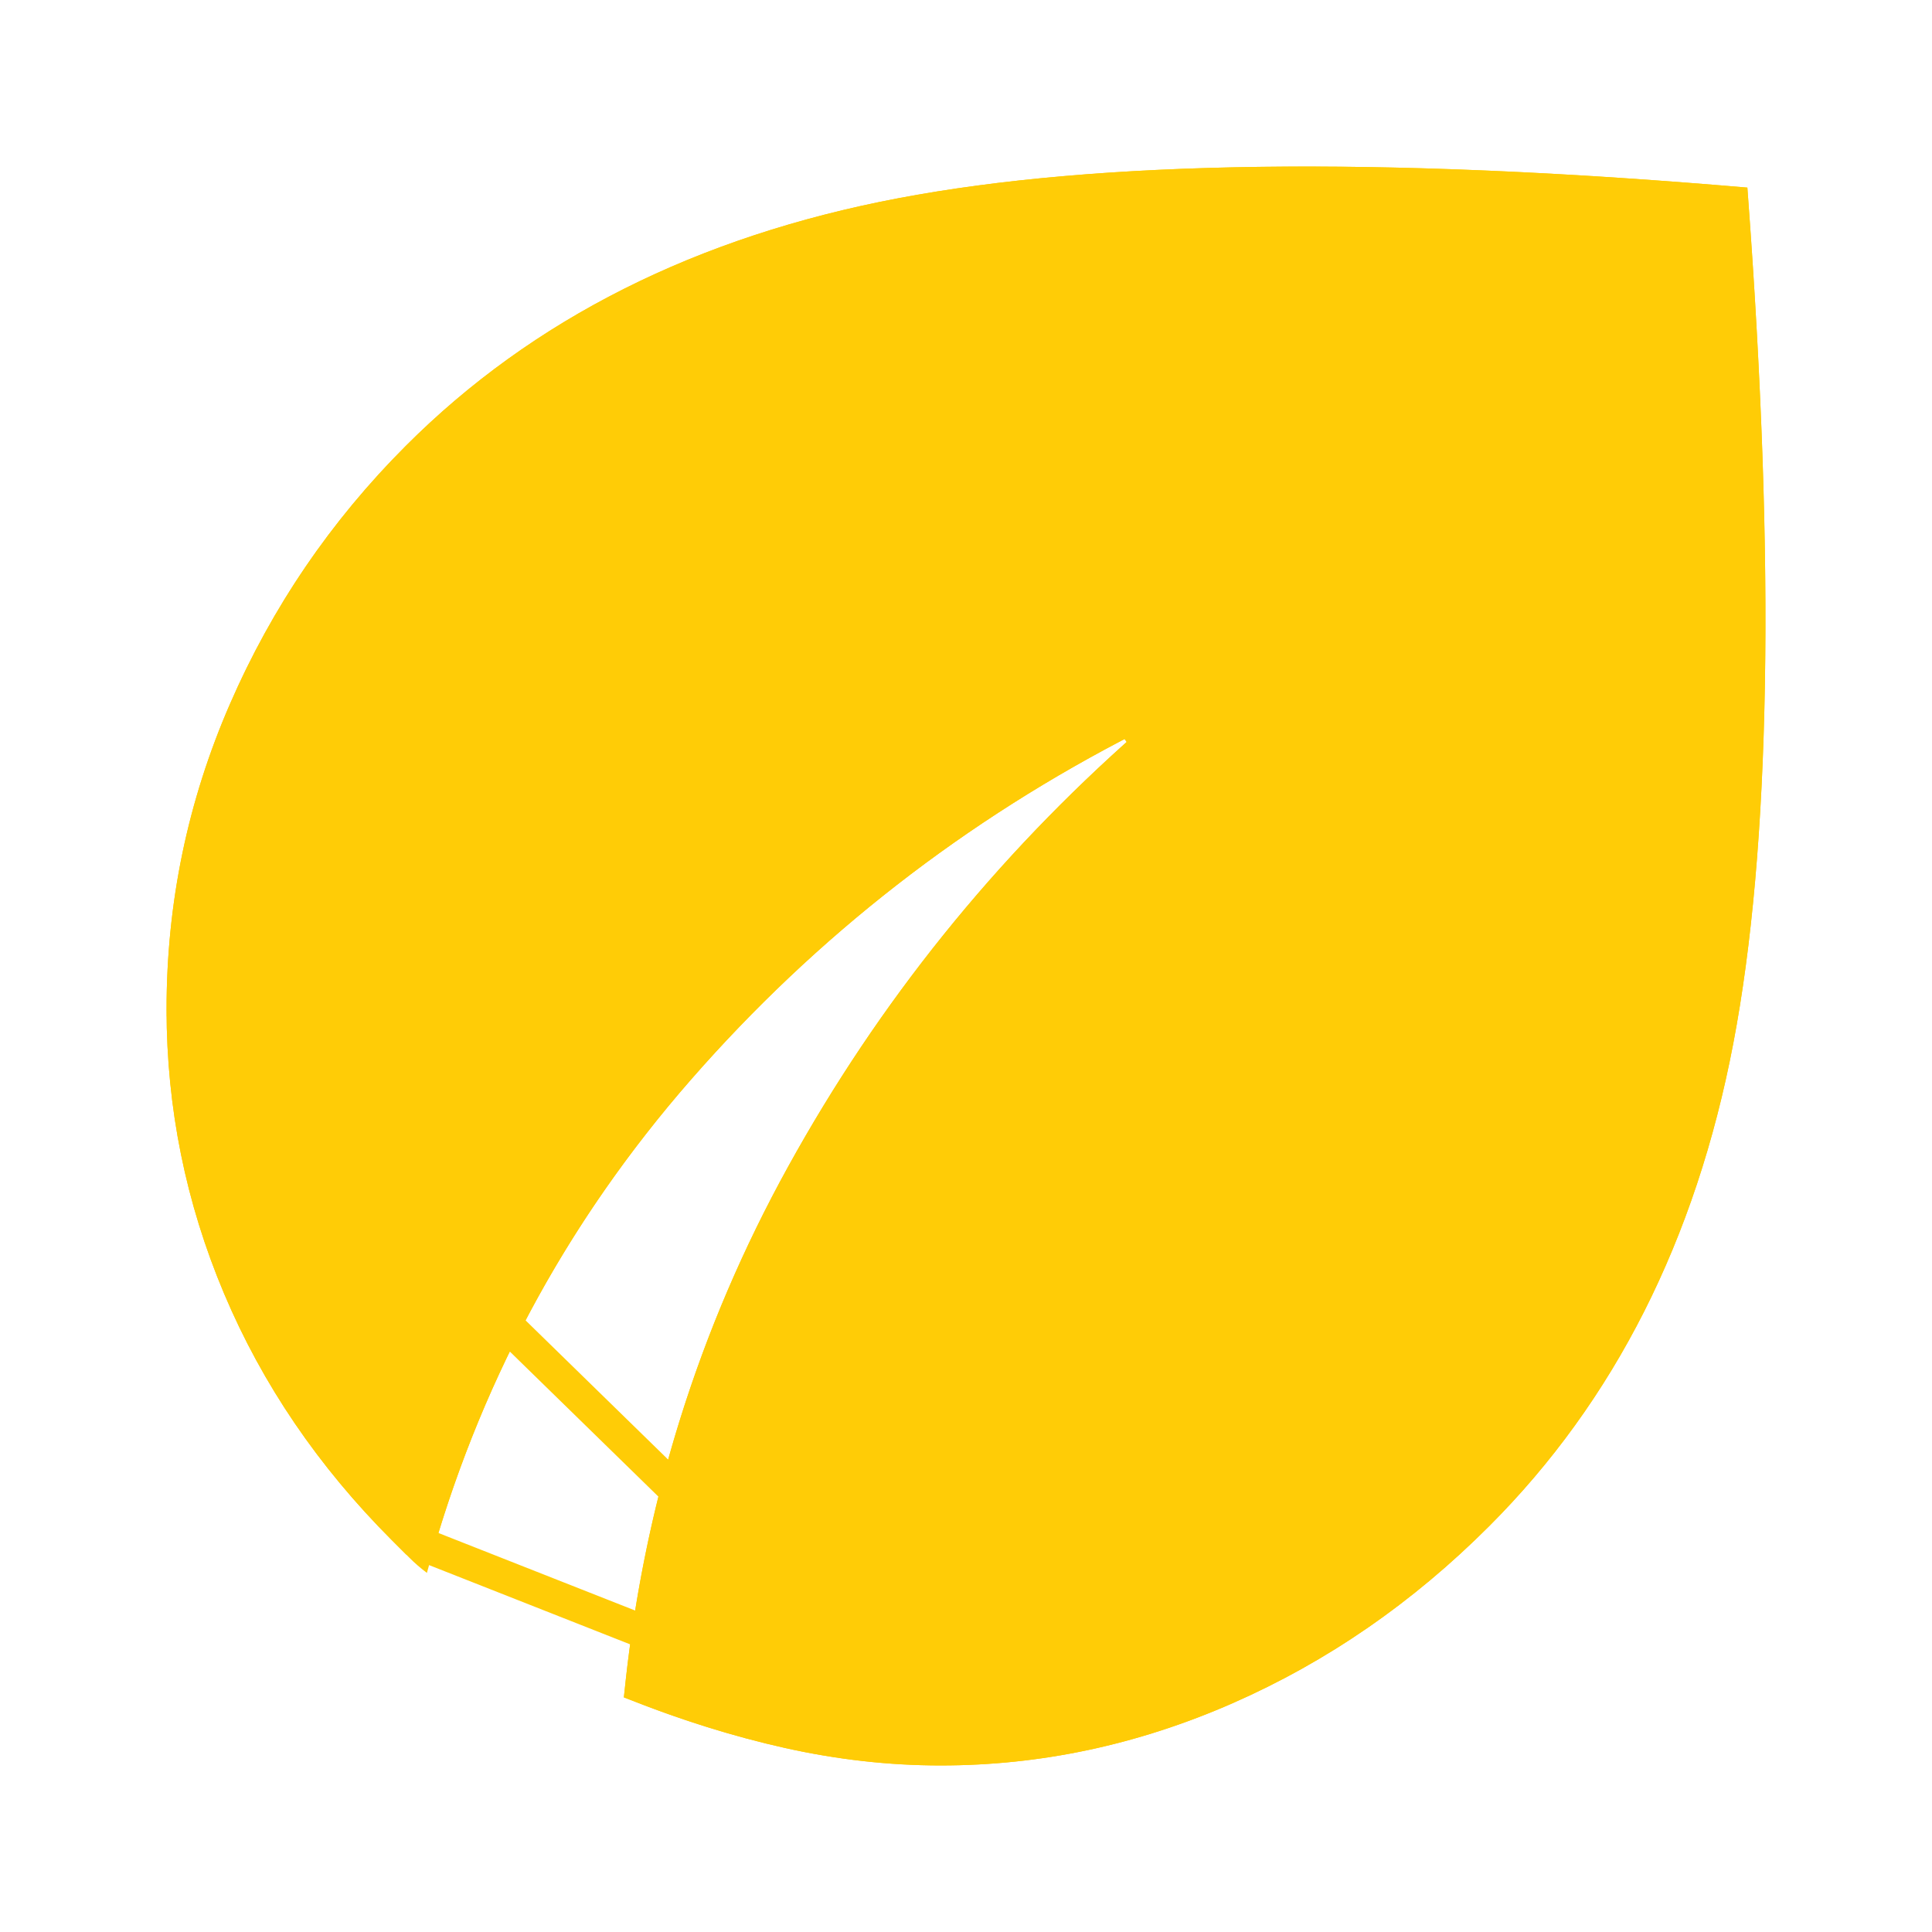 <svg xmlns="http://www.w3.org/2000/svg" width="58" height="58" viewBox="0 0 58 58" fill="none"><g filter="url(#filter0_f_368_2473)"><path d="M28.235 53C26.686 53 25.126 52.824 23.555 52.473C21.983 52.121 20.375 51.616 18.73 50.956C19.293 45.27 20.936 39.96 23.659 35.026C26.381 30.091 29.878 25.745 34.15 21.985C28.987 24.617 24.516 28.094 20.738 32.417C16.96 36.741 14.32 41.675 12.816 47.22C12.628 47.079 12.452 46.927 12.289 46.763L11.759 46.233C9.553 44.025 7.876 41.557 6.726 38.832C5.577 36.106 5.002 33.263 5 30.303C5 27.107 5.634 24.053 6.901 21.139C8.168 18.226 9.929 15.641 12.182 13.386C15.984 9.579 20.913 7.101 26.968 5.951C33.023 4.8 41.52 4.694 52.457 5.632C53.302 16.863 53.161 25.428 52.034 31.326C50.908 37.225 48.467 42.053 44.712 45.81C42.412 48.113 39.841 49.887 37 51.133C34.159 52.38 31.238 53.002 28.235 53Z" fill="#FFCC06"></path></g><path d="M28.235 52.5H28.236C31.167 52.502 34.02 51.895 36.799 50.676C39.58 49.456 42.1 47.718 44.358 45.457L44.358 45.457C48.033 41.779 50.433 37.046 51.543 31.233C52.643 25.474 52.798 17.103 51.99 6.094C41.274 5.197 32.972 5.319 27.061 6.442C21.09 7.576 16.257 10.014 12.536 13.739C10.327 15.95 8.602 18.483 7.36 21.339C6.12 24.189 5.5 27.175 5.5 30.302L28.235 52.5ZM28.235 52.5C26.725 52.5 25.201 52.329 23.664 51.985C22.232 51.665 20.766 51.213 19.266 50.63C19.857 45.152 21.467 40.032 24.097 35.267C26.791 30.384 30.252 26.082 34.48 22.36L33.923 21.54C28.703 24.2 24.182 27.717 20.362 32.088C16.71 36.267 14.106 41.012 12.551 46.318M28.235 52.5L12.551 46.318M12.551 46.318L12.113 45.88C9.95 43.714 8.31 41.3 7.187 38.638C6.064 35.974 5.502 33.197 5.5 30.303L12.551 46.318Z" stroke="#FFCC06"></path><defs><filter id="filter0_f_368_2473" x="0" y="0" width="58" height="58" filterUnits="userSpaceOnUse" color-interpolation-filters="sRGB"><feGaussianBlur stdDeviation="2.5"></feGaussianBlur></filter></defs></svg>